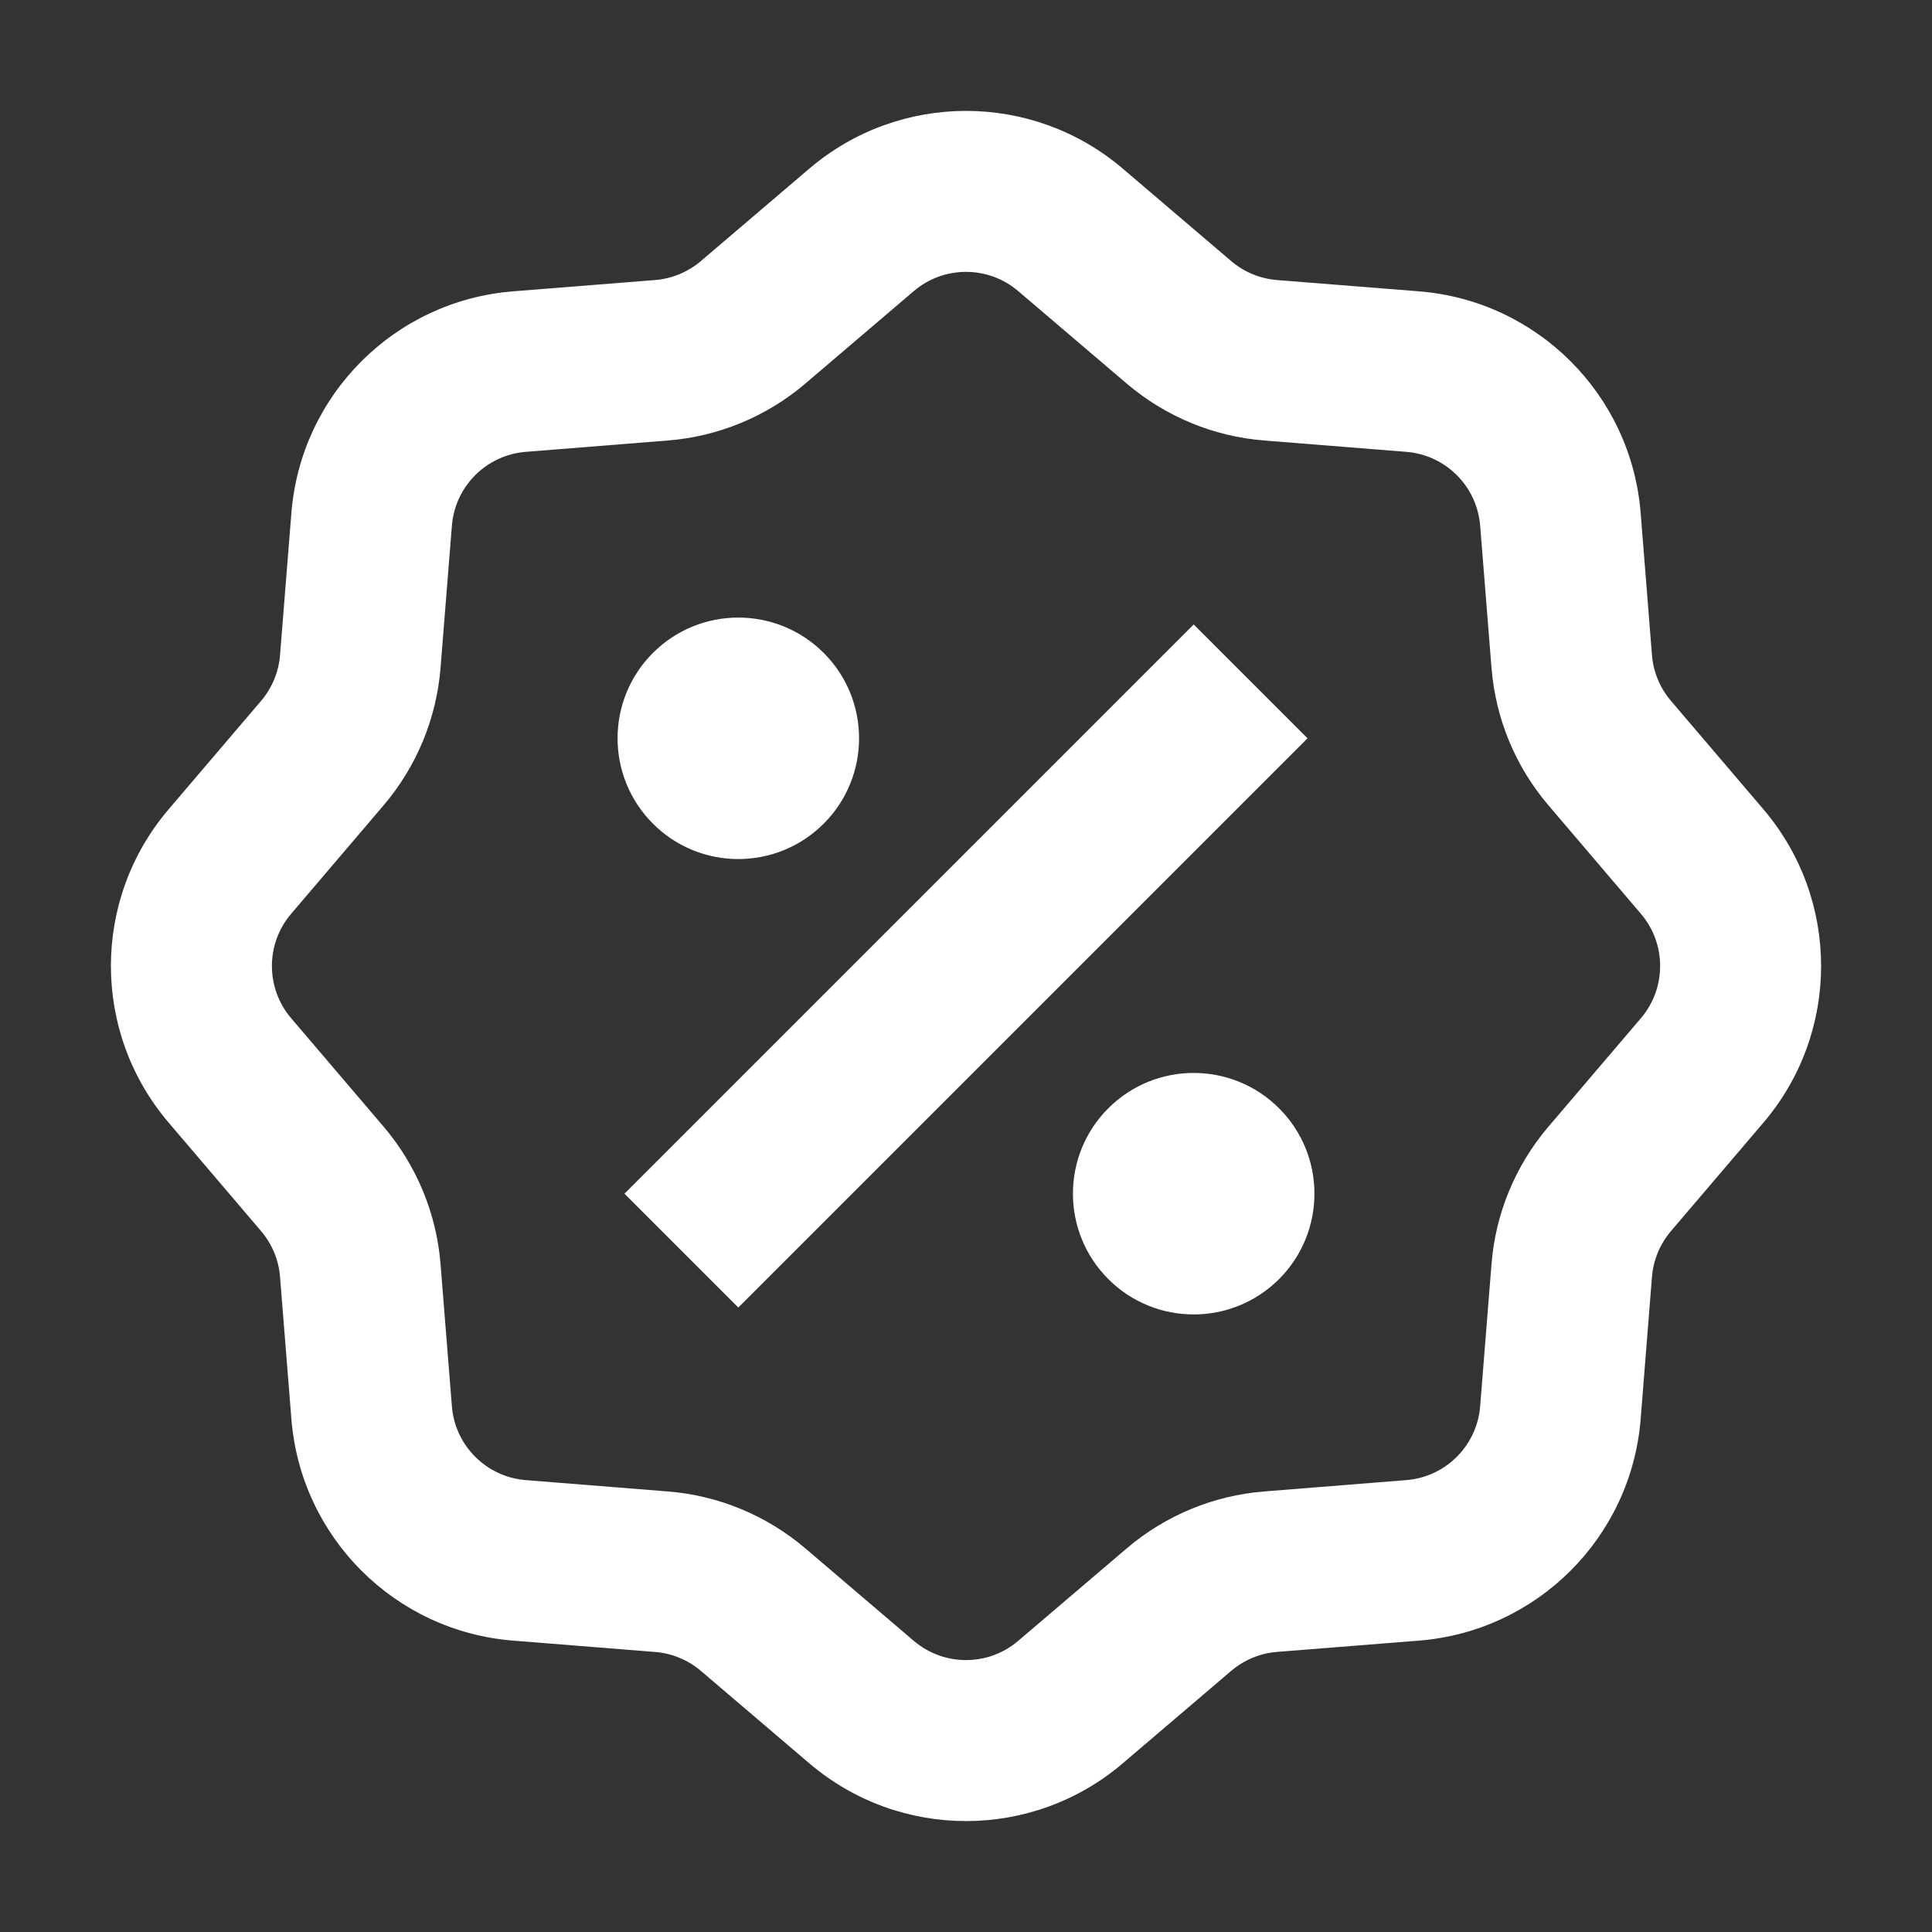<svg xmlns="http://www.w3.org/2000/svg" width="40" height="40" viewBox="0 0 40 40" fill="none"><rect x="0" y="0" width="40" height="40" fill="#333333" stroke="none"/><path d="M16.757 3.49C18.626 1.898 21.375 1.898 23.244 3.49L25.49 5.405C25.757 5.632 26.089 5.77 26.439 5.798L29.381 6.032C31.828 6.228 33.772 8.171 33.968 10.619L34.202 13.561C34.23 13.911 34.367 14.243 34.595 14.51L36.51 16.756C38.102 18.625 38.102 21.374 36.51 23.243L34.595 25.489C34.368 25.756 34.23 26.088 34.202 26.438L33.968 29.38C33.772 31.828 31.828 33.771 29.381 33.967L26.439 34.201C26.089 34.229 25.757 34.367 25.49 34.594L23.244 36.509C21.375 38.102 18.626 38.101 16.757 36.509L14.511 34.594C14.244 34.367 13.912 34.229 13.562 34.202L10.62 33.967C8.172 33.771 6.229 31.828 6.033 29.38L5.798 26.438C5.771 26.088 5.633 25.756 5.406 25.489L3.491 23.242C1.898 21.374 1.898 18.625 3.491 16.756L5.406 14.51C5.633 14.243 5.771 13.911 5.798 13.561L6.033 10.619C6.229 8.171 8.172 6.228 10.62 6.032L13.562 5.798C13.912 5.77 14.244 5.632 14.511 5.405L16.757 3.49ZM21.081 6.027C20.459 5.496 19.542 5.496 18.919 6.027L16.673 7.942C15.872 8.624 14.876 9.037 13.827 9.12L10.885 9.355C10.069 9.42 9.421 10.068 9.356 10.884L9.121 13.827C9.037 14.875 8.625 15.871 7.943 16.672L6.028 18.919C5.497 19.541 5.497 20.458 6.028 21.081L7.943 23.327C8.625 24.128 9.037 25.124 9.121 26.172L9.356 29.115C9.421 29.931 10.069 30.579 10.885 30.644L13.827 30.879C14.876 30.962 15.872 31.375 16.673 32.057L18.919 33.972C19.542 34.503 20.459 34.503 21.081 33.972L23.328 32.057C24.129 31.375 25.125 30.962 26.173 30.879L29.116 30.644C29.932 30.579 30.58 29.931 30.645 29.115L30.88 26.172C30.963 25.124 31.375 24.128 32.058 23.327L33.973 21.081C34.504 20.458 34.504 19.541 33.973 18.919L32.058 16.672C31.375 15.871 30.963 14.875 30.88 13.826L30.645 10.884C30.58 10.068 29.932 9.42 29.116 9.355L26.173 9.12C25.125 9.037 24.129 8.624 23.328 7.942L21.081 6.027ZM24.714 12.929L27.071 15.286L15.286 27.071L12.929 24.714L24.714 12.929ZM17.054 17.053C16.077 18.03 14.494 18.03 13.518 17.053C12.542 16.077 12.542 14.494 13.518 13.518C14.494 12.542 16.077 12.542 17.054 13.518C18.03 14.494 18.03 16.077 17.054 17.053ZM22.946 26.482C23.922 27.458 25.505 27.458 26.482 26.482C27.458 25.505 27.458 23.922 26.482 22.946C25.505 21.97 23.922 21.97 22.946 22.946C21.97 23.922 21.97 25.505 22.946 26.482Z" fill="white"></path></svg>